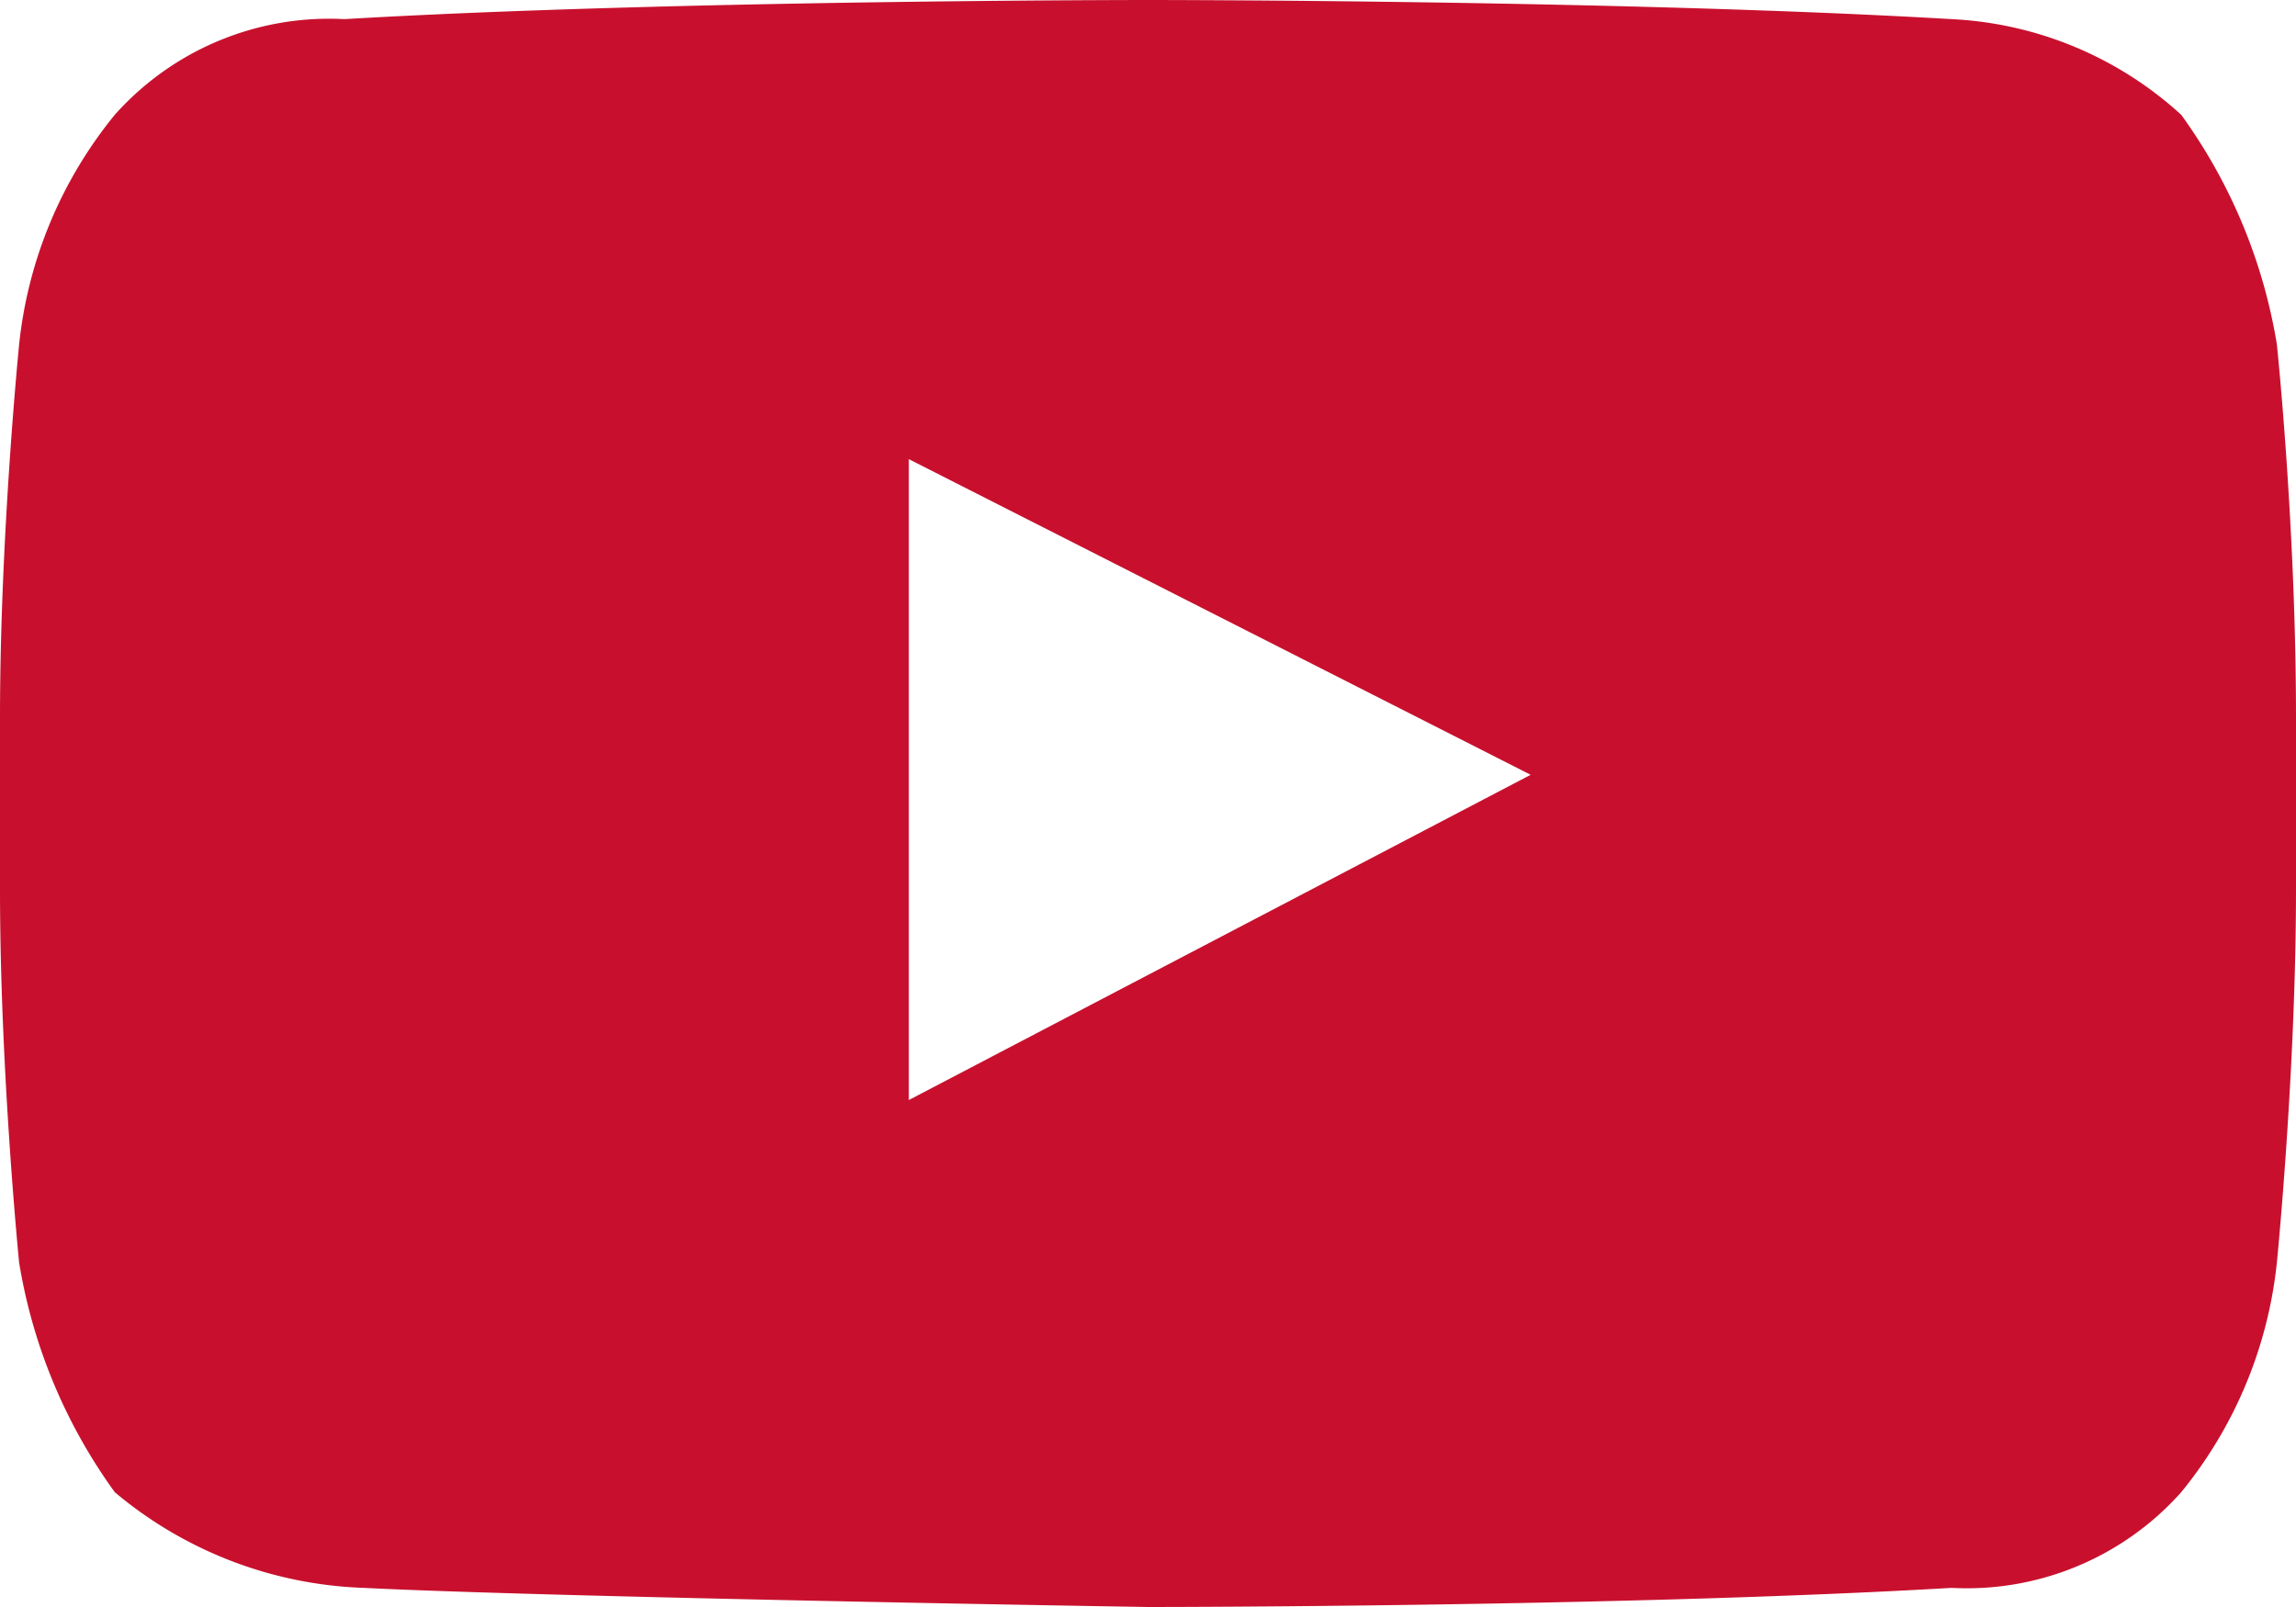 <svg id="Layer_1" data-name="Layer 1" xmlns="http://www.w3.org/2000/svg" viewBox="0 0 24 16.8"><defs><style>.cls-1{fill:#c8102e;}</style></defs><title>youtube</title><path class="cls-1" d="M24,12.9c0,1.9-.2,3.9-.2,3.9a4.54,4.54,0,0,1-1,2.4,3,3,0,0,1-2.4,1c-3.4.2-8.4.2-8.4.2s-6.2-.1-8.2-.2a4.27,4.27,0,0,1-2.6-1,5.64,5.64,0,0,1-1-2.4s-.2-2-.2-3.9V11.1C0,9.2.2,7.2.2,7.2a4.54,4.54,0,0,1,1-2.4,3,3,0,0,1,2.4-1C7,3.6,12,3.6,12,3.6h0s5,0,8.4.2a3.83,3.83,0,0,1,2.4,1,5.64,5.64,0,0,1,1,2.4s.2,1.9.2,3.9ZM9.5,15.1,16,11.7,9.5,8.4Z" transform="translate(0 -3.6)"/></svg>